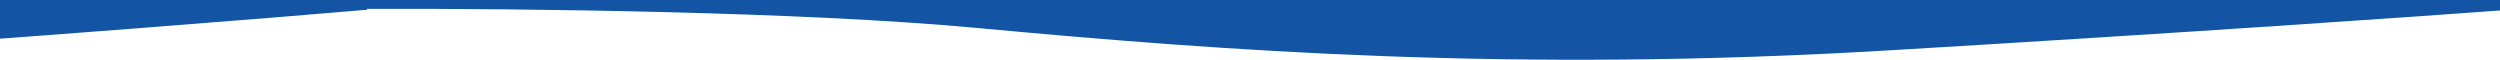 <?xml version="1.0" encoding="UTF-8"?> <svg xmlns="http://www.w3.org/2000/svg" version="1.2" viewBox="0 0 3000 72" width="3000" height="72"><defs><clipPath id="cp1"><path d="m0 0h3000v72h-3000z"></path></clipPath></defs><style>.a{fill:#1354a5}</style><g clip-path="url(#cp1)"><path class="a" d="m2227.4-965.7c235.6 25.3 622.5 27.9 790.5 26.1 107.9-8 394-27.9 746.2-48.8 452.2-27 798.5-0.6 1095.4 26.9 237.6 22 628.6 24.2 794.5 22.5v950.7c-100.8 8.7-392.8 32.3-754.6 57.3-452.2 31.2-798.6 0.6-1095.5-31.3-235.6-25.3-622.4-27.9-790.5-26.1-107.9 8-394 27.9-746.2 48.8-452.2 27-798.5 0.6-1095.4-26.9-211.1-19.6-543.5-23.4-731.3-22.9v1.1c-100.8 8.7-392.8 32.3-754.6 57.3-452.2 31.2-798.6 0.6-1095.4-31.3-237.6-25.5-628.6-28-794.5-26v-66.4h4.1l-4.1-827v-57.3c100.8-7.5 392.8-27.9 754.6-49.4 452.2-27 798.6-0.6 1095.5 26.9 211.1 19.6 543.5 23.4 731.2 22.9v-1.1c100.8-8.7 392.9-32.3 754.6-57.3 452.2-31.2 798.6-0.6 1095.5 31.3z"></path></g></svg> 